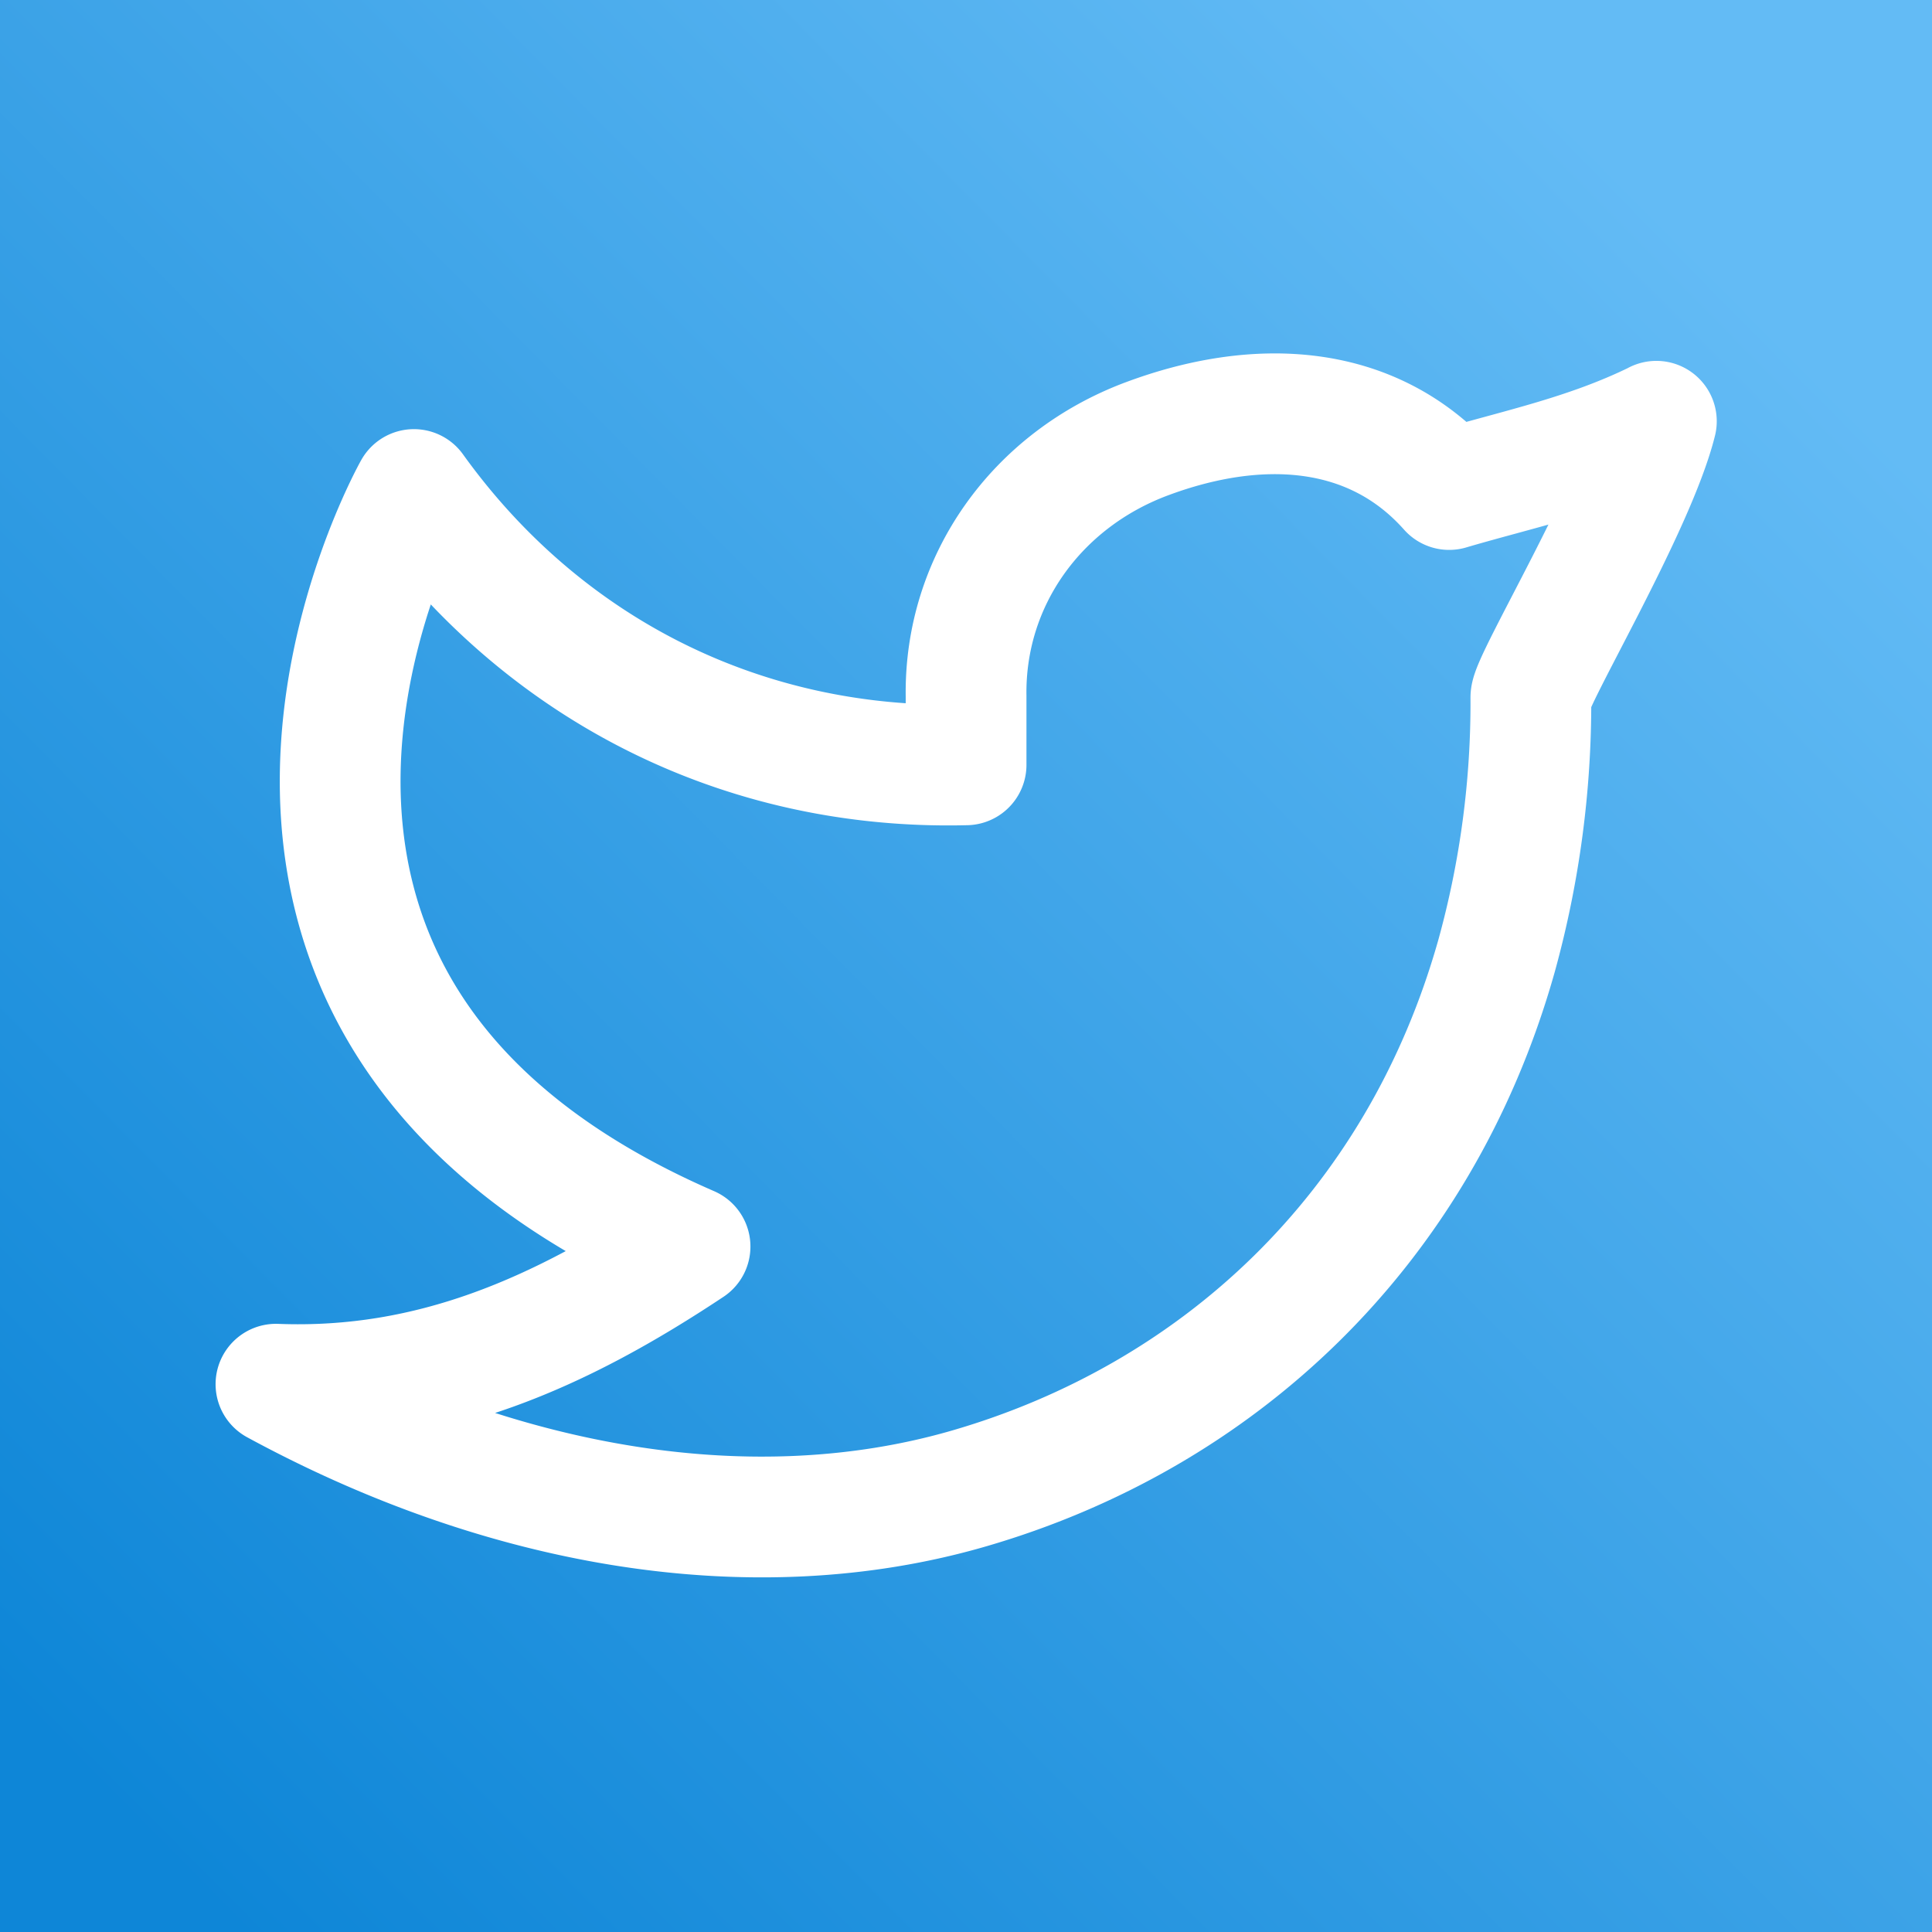 <?xml version="1.0" encoding="UTF-8"?>
<svg class="icon icon-tabler icon-tabler-brand-twitter" width="44" height="44" fill="none" stroke="#2c3e50" stroke-linecap="round" stroke-linejoin="round" stroke-width="1.5" version="1.1" viewBox="0 0 24 24" xml:space="preserve" xmlns="http://www.w3.org/2000/svg" xmlns:xlink="http://www.w3.org/1999/xlink">
    <rect x="0" y="0" width="24" height="24" fill="#333333" stroke="none"/>
    <defs>
        <linearGradient id="linearGradient3" x1="1.761" x2="21.412" y1="22.829" y2="3.394" gradientUnits="userSpaceOnUse">
            <stop stop-color="#0e86d7" offset="0"/>
            <stop stop-color="#63bbf5" offset="1"/>
        </linearGradient>
    </defs>
    <path d="M0 0h24v24H0z" fill="url(#linearGradient3)" stroke="none"/>
    <path d="m20.574 5.235c-0.857 0.419-1.698 0.589-2.572 0.846-0.961-1.081-2.386-1.141-3.755-0.63-1.369 0.511-2.266 1.761-2.246 3.195v0.855c-2.782 0.071-5.26-1.193-6.859-3.42 0 0-3.586 6.355 3.43 9.404-1.605 1.066-3.206 1.785-5.144 1.71 2.836 1.541 5.927 2.071 8.603 1.297 3.07-0.889 5.592-3.183 6.56-6.619a11.866 11.832 0 0 0 0.426-3.209c0-0.213 1.295-2.37 1.559-3.431z" stroke="#fff" stroke-width="1.5"/>
</svg>
